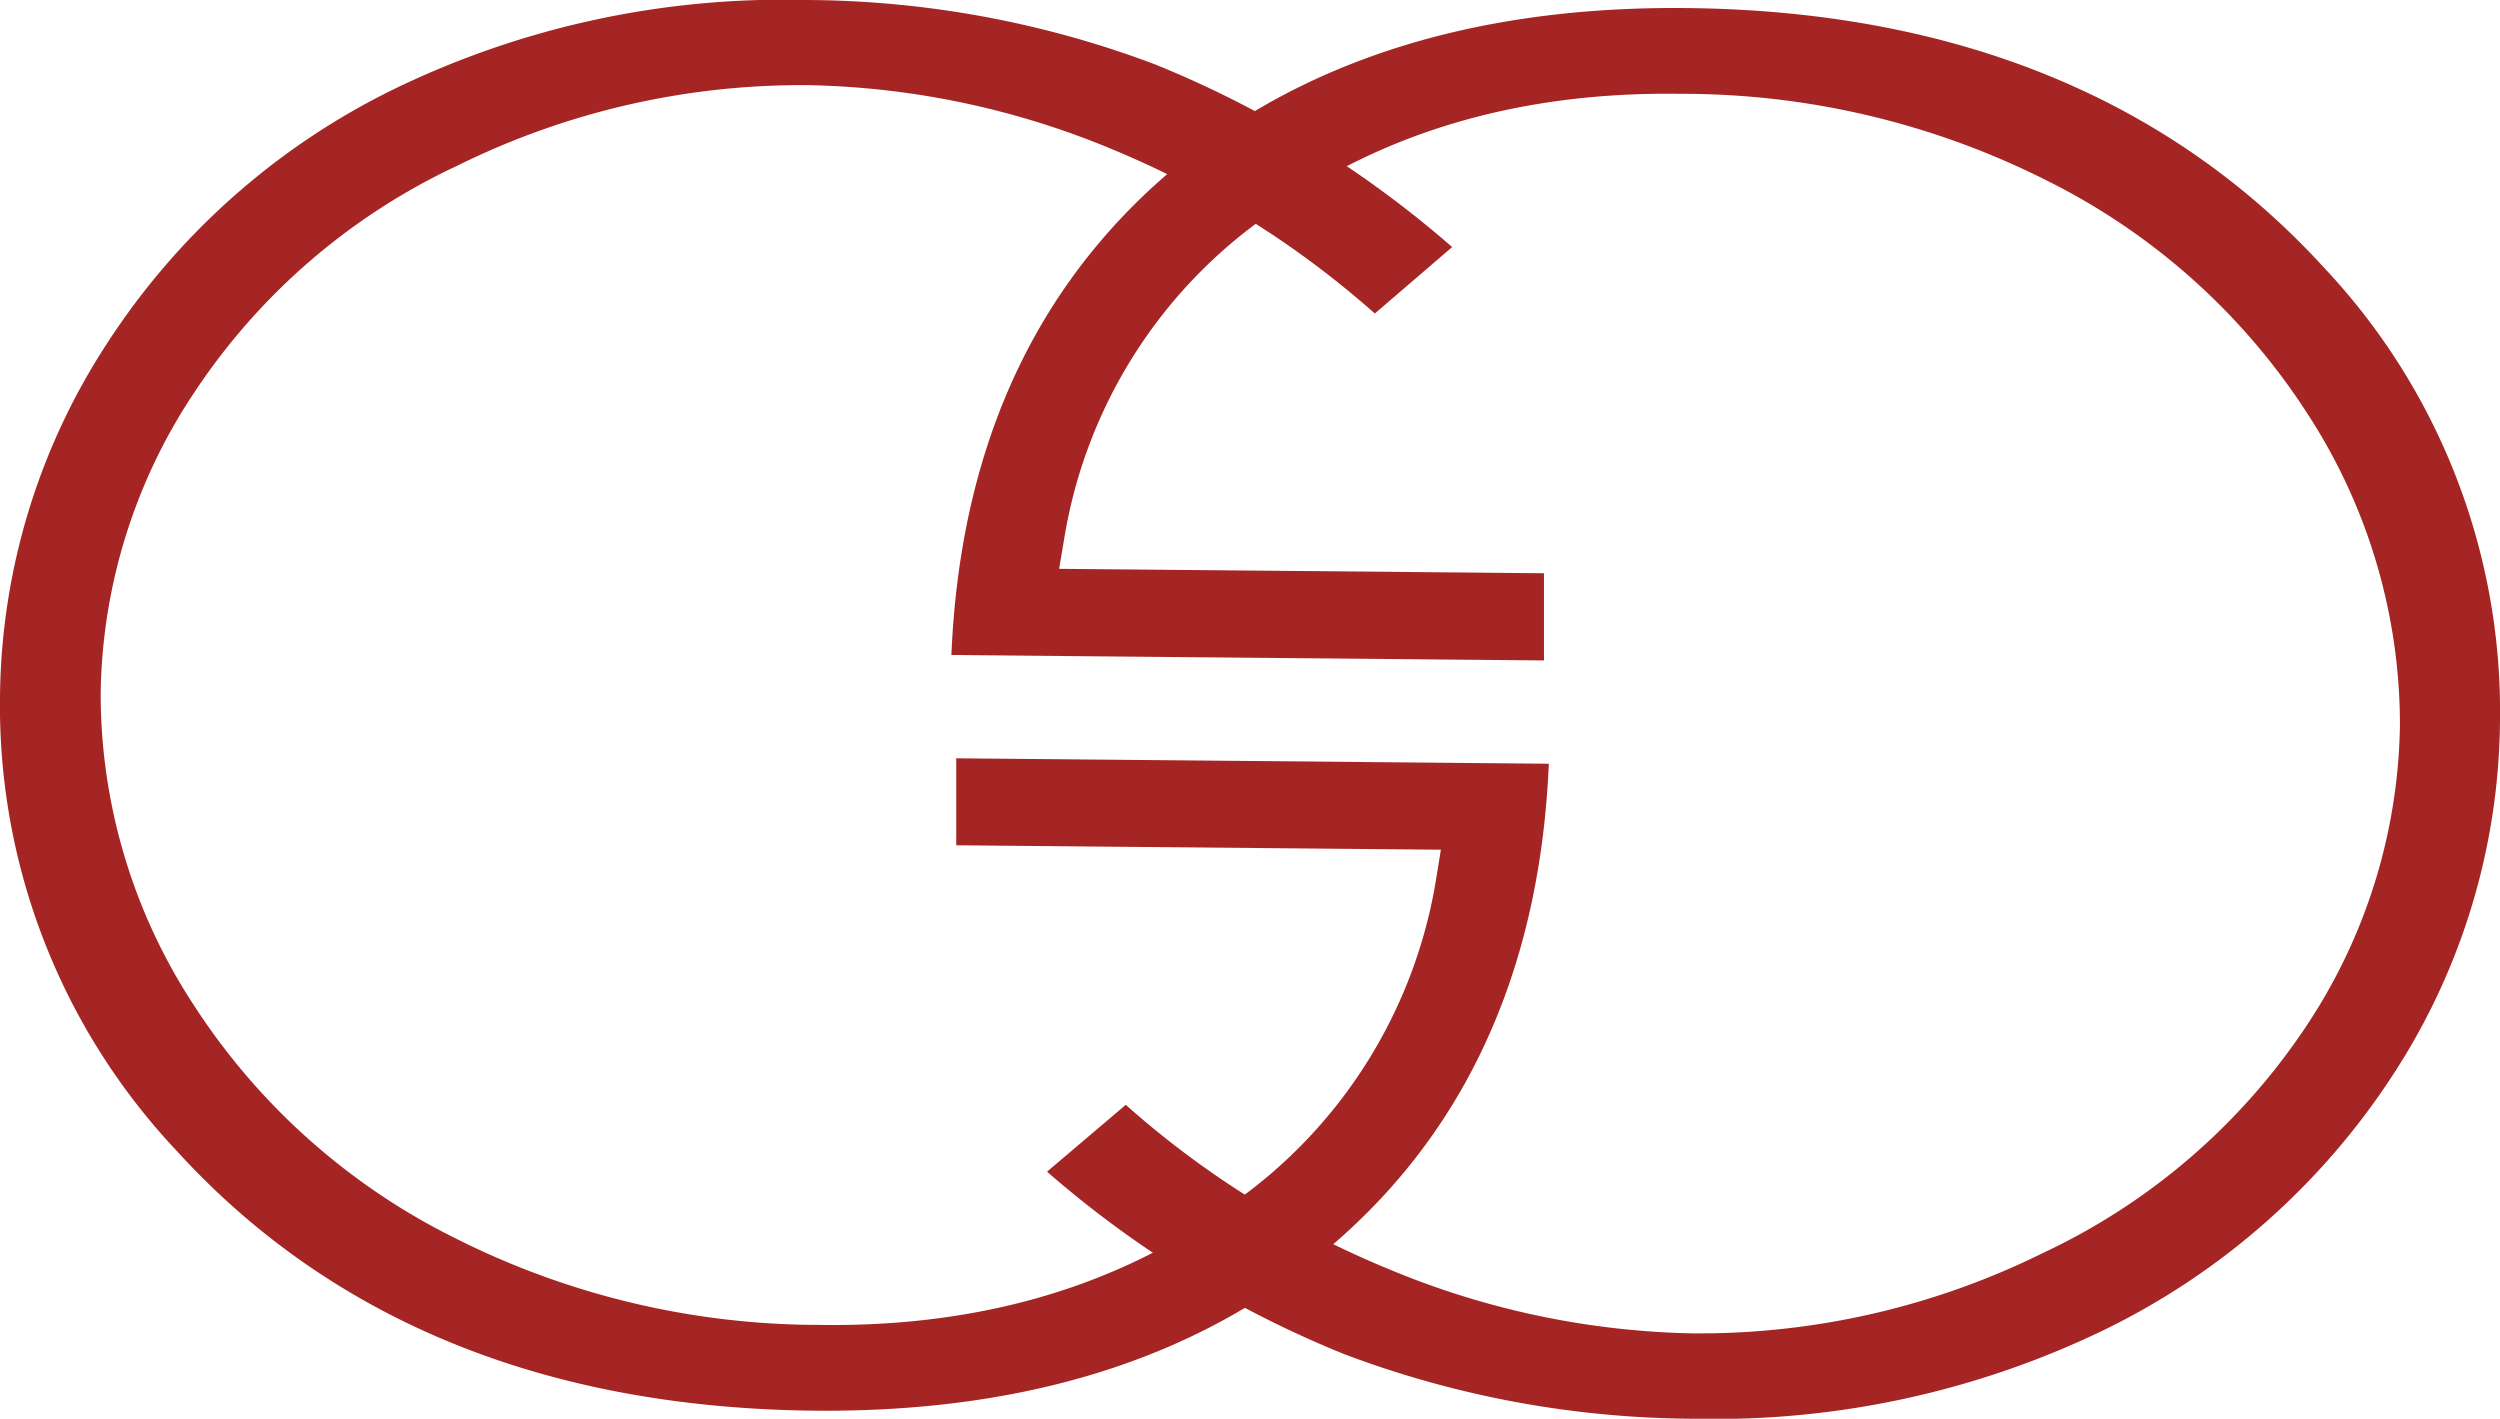 <svg xmlns="http://www.w3.org/2000/svg" viewBox="0 0 124.16 70.46"><defs><style>.cls-1{fill:#a42523;}</style></defs><g id="Livello_2" data-name="Livello 2"><g id="Livello_1-2" data-name="Livello 1"><path class="cls-1" d="M19.56,4.43A35.59,35.59,0,0,0,5.32,17.05,32.6,32.6,0,0,0,0,34.64,32.22,32.22,0,0,0,8.77,57.15c7.69,8.44,18.35,12.78,31.7,12.91,11,.1,19.84-2.87,26.39-8.84,6.29-5.72,9.65-13.57,10.06-23.29l-29.43-.27c0,1.29,0,3,0,4.32l24.07.22-.23,1.42A24.42,24.42,0,0,1,61.17,59.8c-5.59,4.08-12.48,6.12-20.47,6a40.2,40.2,0,0,1-18.14-4.33A32.78,32.78,0,0,1,9.62,49.91,28.19,28.19,0,0,1,5,34.4a27.57,27.57,0,0,1,4.71-15,31.79,31.79,0,0,1,13-11.17,38.54,38.54,0,0,1,17.47-4,41.17,41.17,0,0,1,15,3.16,46.42,46.42,0,0,1,13.1,8.18l3.84-3.3A52.34,52.34,0,0,0,57.37,3.2,49.61,49.61,0,0,0,40,0,44.23,44.23,0,0,0,19.56,4.43Z"/><path class="cls-1" d="M57.3,9.24C51,15,47.66,22.8,47.25,32.53l29.43.27c0-1.3,0-3,0-4.33l-24.08-.22.24-1.42A24.37,24.37,0,0,1,63,10.66c5.59-4.09,12.49-6.12,20.47-6A40.17,40.17,0,0,1,101.6,8.94a32.73,32.73,0,0,1,13,11.61,28.27,28.27,0,0,1,4.59,15.5,27.66,27.66,0,0,1-4.71,15,32,32,0,0,1-13,11.17,38.5,38.5,0,0,1-17.46,4,41.1,41.1,0,0,1-15-3.17,45.88,45.88,0,0,1-13.11-8.18L52,58.19a52.2,52.2,0,0,0,14.78,9.07,49.69,49.69,0,0,0,17.37,3.2A44.33,44.33,0,0,0,104.6,66a35.79,35.79,0,0,0,14.25-12.63,32.59,32.59,0,0,0,5.31-17.59,32.16,32.16,0,0,0-8.77-22.52C107.71,4.87,97.05.52,83.7.4,72.74.3,63.85,3.27,57.3,9.24Z"/></g></g></svg>